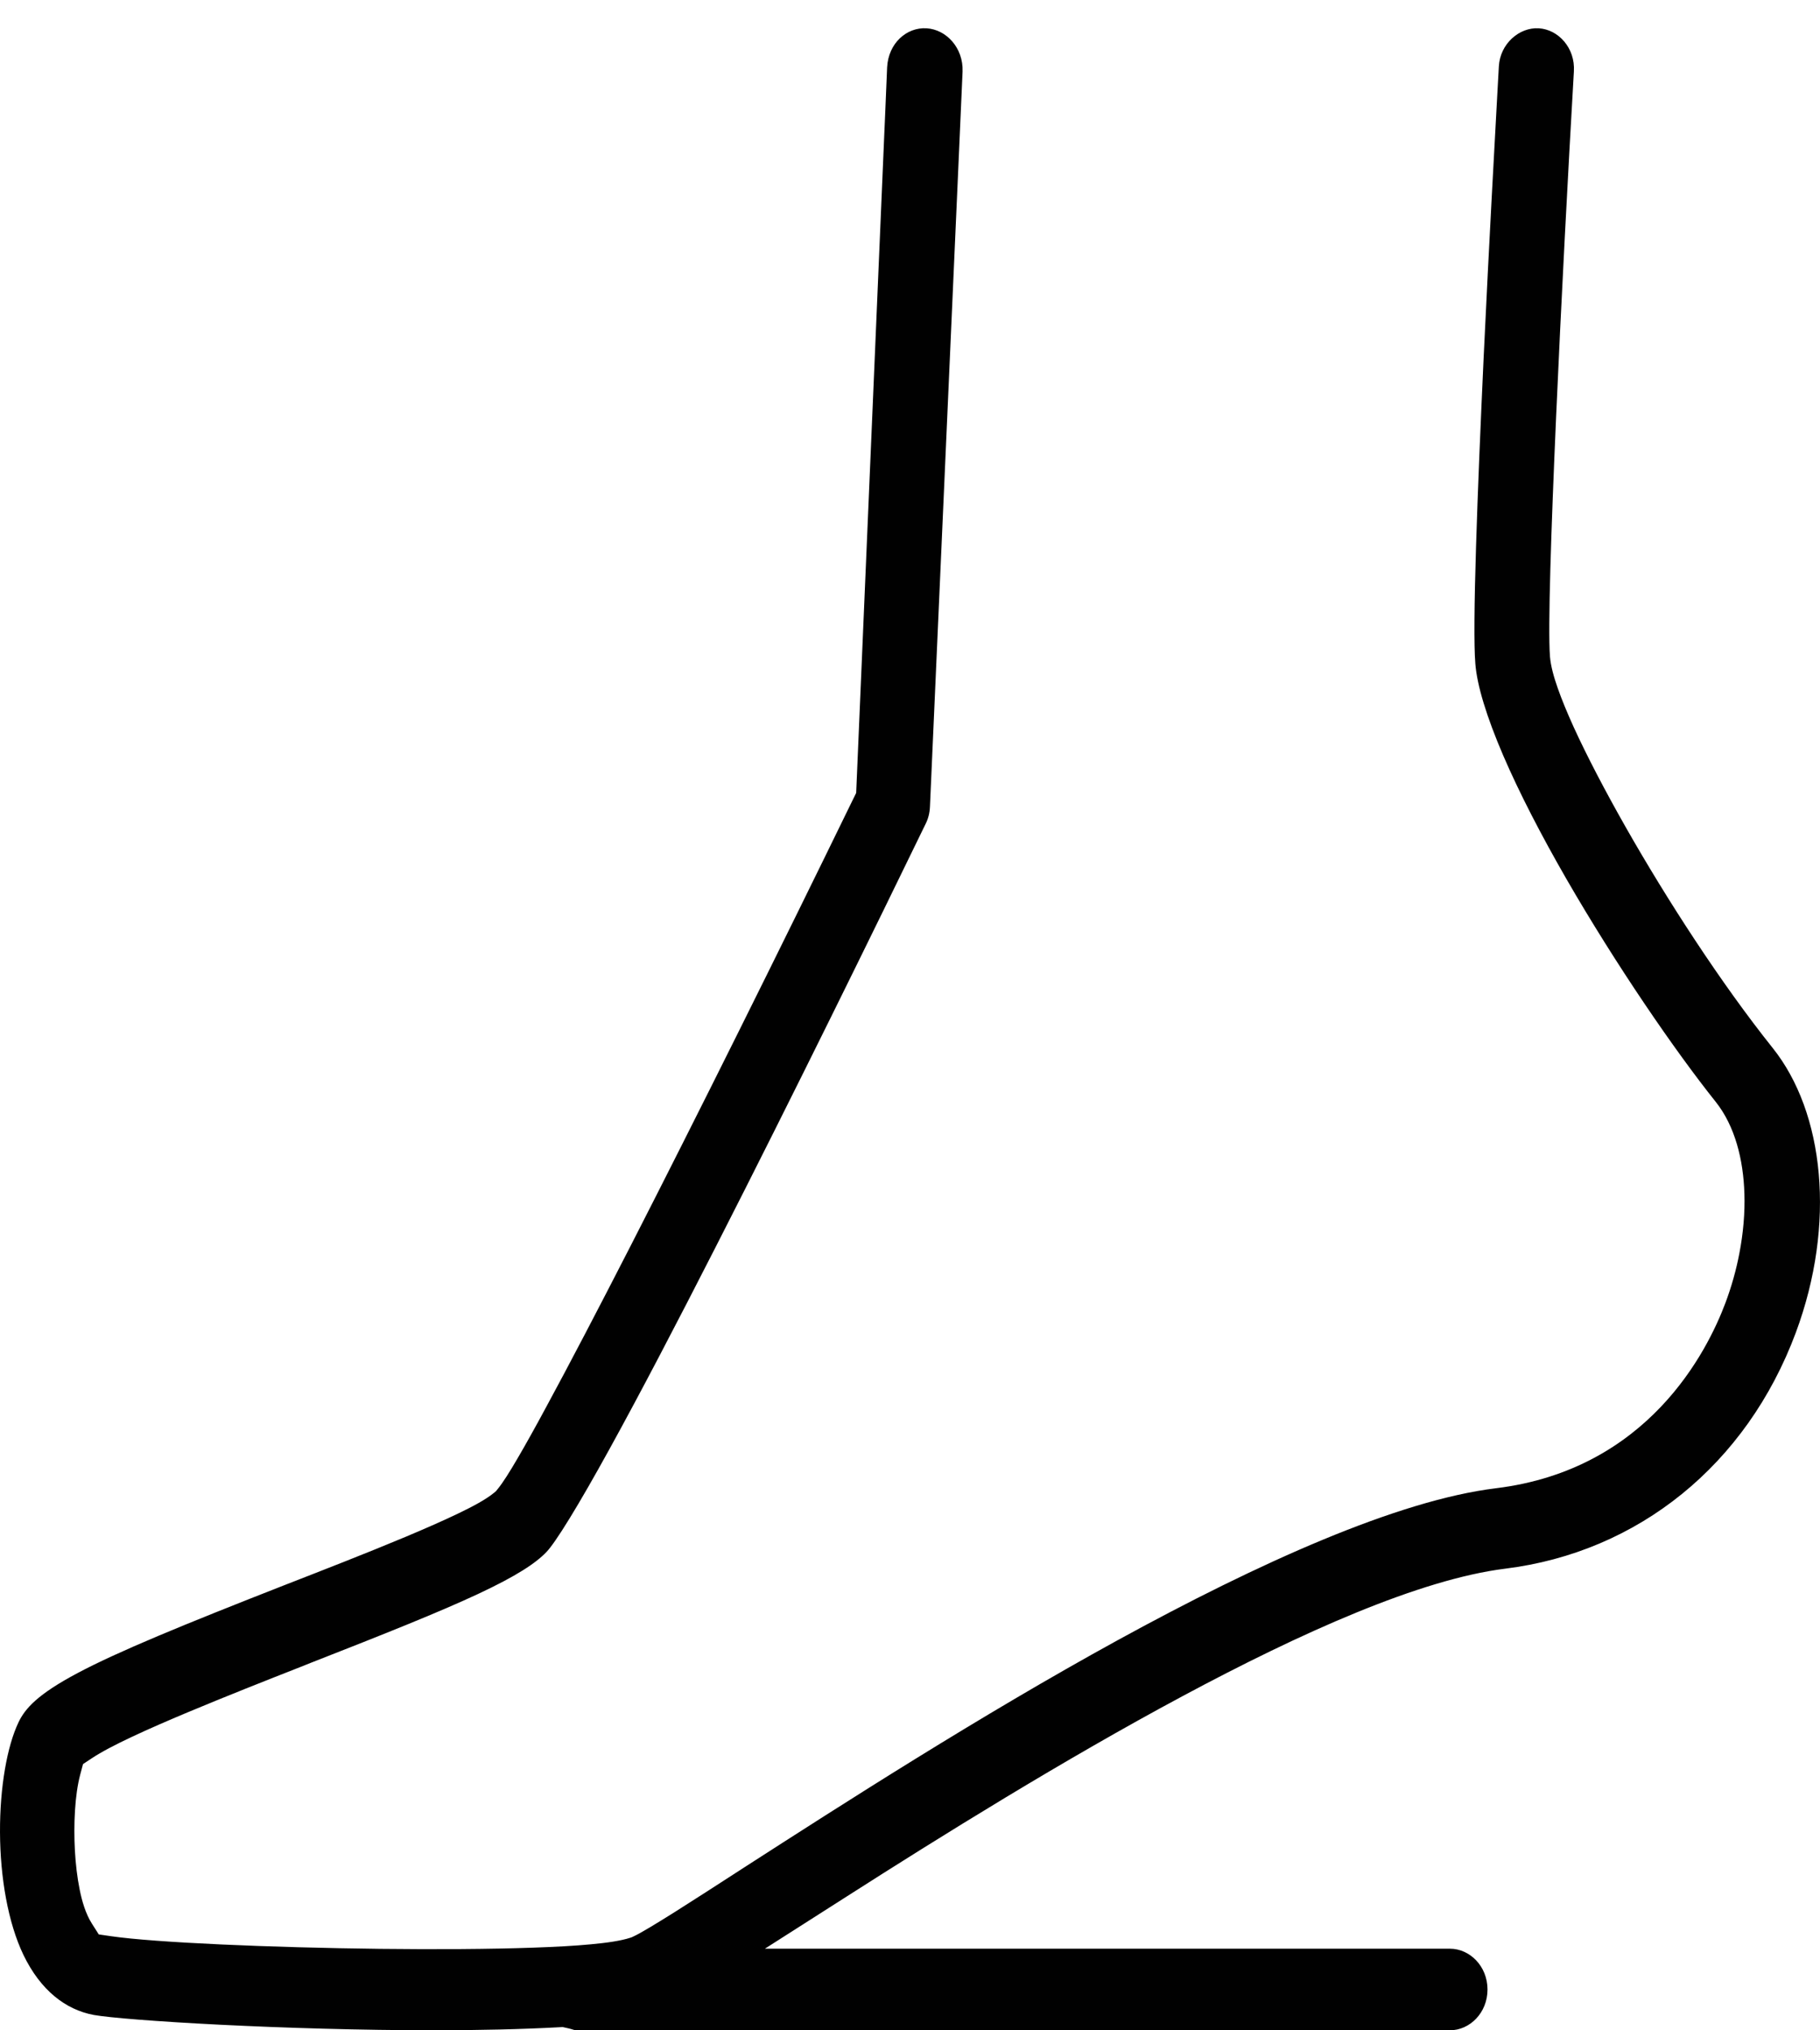 <svg width="26" height="29" viewBox="0 0 26 29" fill="none" xmlns="http://www.w3.org/2000/svg">
<path d="M12.193 11.403L12.231 11.326L12.634 1.884L12.642 1.703L12.673 0.964L12.673 0.963C12.691 0.616 12.952 0.388 13.235 0.404C13.518 0.42 13.763 0.683 13.751 1.021L13.751 1.022L13.691 2.379L13.674 2.762L13.655 3.187L13.285 11.523C13.281 11.615 13.259 11.696 13.225 11.764L13.223 11.768C12.518 13.22 11.325 15.655 10.22 17.819C9.668 18.901 9.14 19.913 8.706 20.699C8.489 21.093 8.297 21.427 8.14 21.683C7.976 21.951 7.866 22.105 7.81 22.164C7.656 22.327 7.379 22.51 6.83 22.767C6.289 23.02 5.526 23.326 4.437 23.752L4.297 23.808C3.8 24.003 3.211 24.236 2.683 24.457C2.118 24.694 1.58 24.935 1.313 25.113L1.186 25.197L1.146 25.347C1.068 25.64 1.05 26.062 1.07 26.434C1.081 26.625 1.103 26.817 1.138 26.989C1.17 27.15 1.222 27.333 1.313 27.476L1.411 27.63L1.59 27.656C2.219 27.747 3.867 27.818 5.43 27.836C6.216 27.845 6.992 27.841 7.62 27.819C7.934 27.808 8.215 27.793 8.443 27.771C8.661 27.751 8.866 27.723 9.006 27.677L9.026 27.67L9.045 27.661C9.148 27.615 9.383 27.471 9.643 27.308C9.916 27.135 10.254 26.918 10.584 26.704L10.585 26.703L10.641 26.667C12.034 25.771 13.99 24.512 15.966 23.428C17.986 22.321 19.967 21.429 21.372 21.257C23.545 20.991 24.39 19.3 24.649 18.61C24.736 18.378 24.802 18.142 24.847 17.908C24.904 17.614 24.929 17.323 24.92 17.048C24.905 16.562 24.785 16.084 24.511 15.739L24.511 15.739C23.925 15.005 23.085 13.781 22.377 12.554C22.024 11.941 21.708 11.333 21.474 10.79C21.237 10.238 21.099 9.787 21.076 9.476L21.076 9.475C21.055 9.223 21.061 8.62 21.086 7.815C21.11 7.022 21.151 6.058 21.195 5.104C21.271 3.499 21.358 1.925 21.396 1.238L21.412 0.951L21.412 0.95C21.429 0.624 21.705 0.388 21.981 0.404C22.262 0.42 22.505 0.686 22.484 1.019L22.484 1.021C22.402 2.432 22.302 4.324 22.23 5.956C22.159 7.57 22.112 8.973 22.142 9.372L22.142 9.374C22.153 9.514 22.199 9.675 22.254 9.831C22.311 9.994 22.389 10.182 22.482 10.387C22.669 10.796 22.926 11.289 23.223 11.812C23.817 12.857 24.589 14.048 25.322 14.966C26.062 15.889 26.231 17.482 25.655 19.033C24.952 20.922 23.401 22.171 21.502 22.406C20.284 22.558 18.583 23.321 16.895 24.226C15.19 25.139 13.439 26.23 12.101 27.085L10.927 27.834H20.714C20.995 27.834 21.25 28.082 21.25 28.417C21.25 28.752 20.995 28.999 20.714 28.999H8.219L8.209 28.996C8.201 28.994 8.195 28.992 8.187 28.99L8.164 28.983C8.145 28.978 8.118 28.97 8.087 28.964L8.037 28.953L7.986 28.956C7.453 28.985 6.836 28.999 6.197 28.999C5.152 28.999 4.049 28.965 3.146 28.92C2.232 28.874 1.554 28.819 1.338 28.78C0.936 28.705 0.579 28.427 0.336 27.925C0.115 27.466 0.003 26.819 7.30633e-05 26.172C-0.003 25.52 0.104 24.938 0.262 24.606L0.262 24.605C0.358 24.402 0.538 24.2 1.11 23.896C1.688 23.59 2.598 23.215 4.077 22.636C4.59 22.436 5.239 22.184 5.797 21.95C6.075 21.833 6.336 21.719 6.547 21.617C6.744 21.523 6.941 21.419 7.059 21.321L7.087 21.297L7.111 21.267C7.185 21.177 7.283 21.02 7.391 20.835C7.505 20.641 7.645 20.39 7.806 20.091C8.13 19.494 8.545 18.7 9.014 17.785C9.952 15.953 11.109 13.628 12.193 11.403Z" fill="#010101"/>
</svg>
